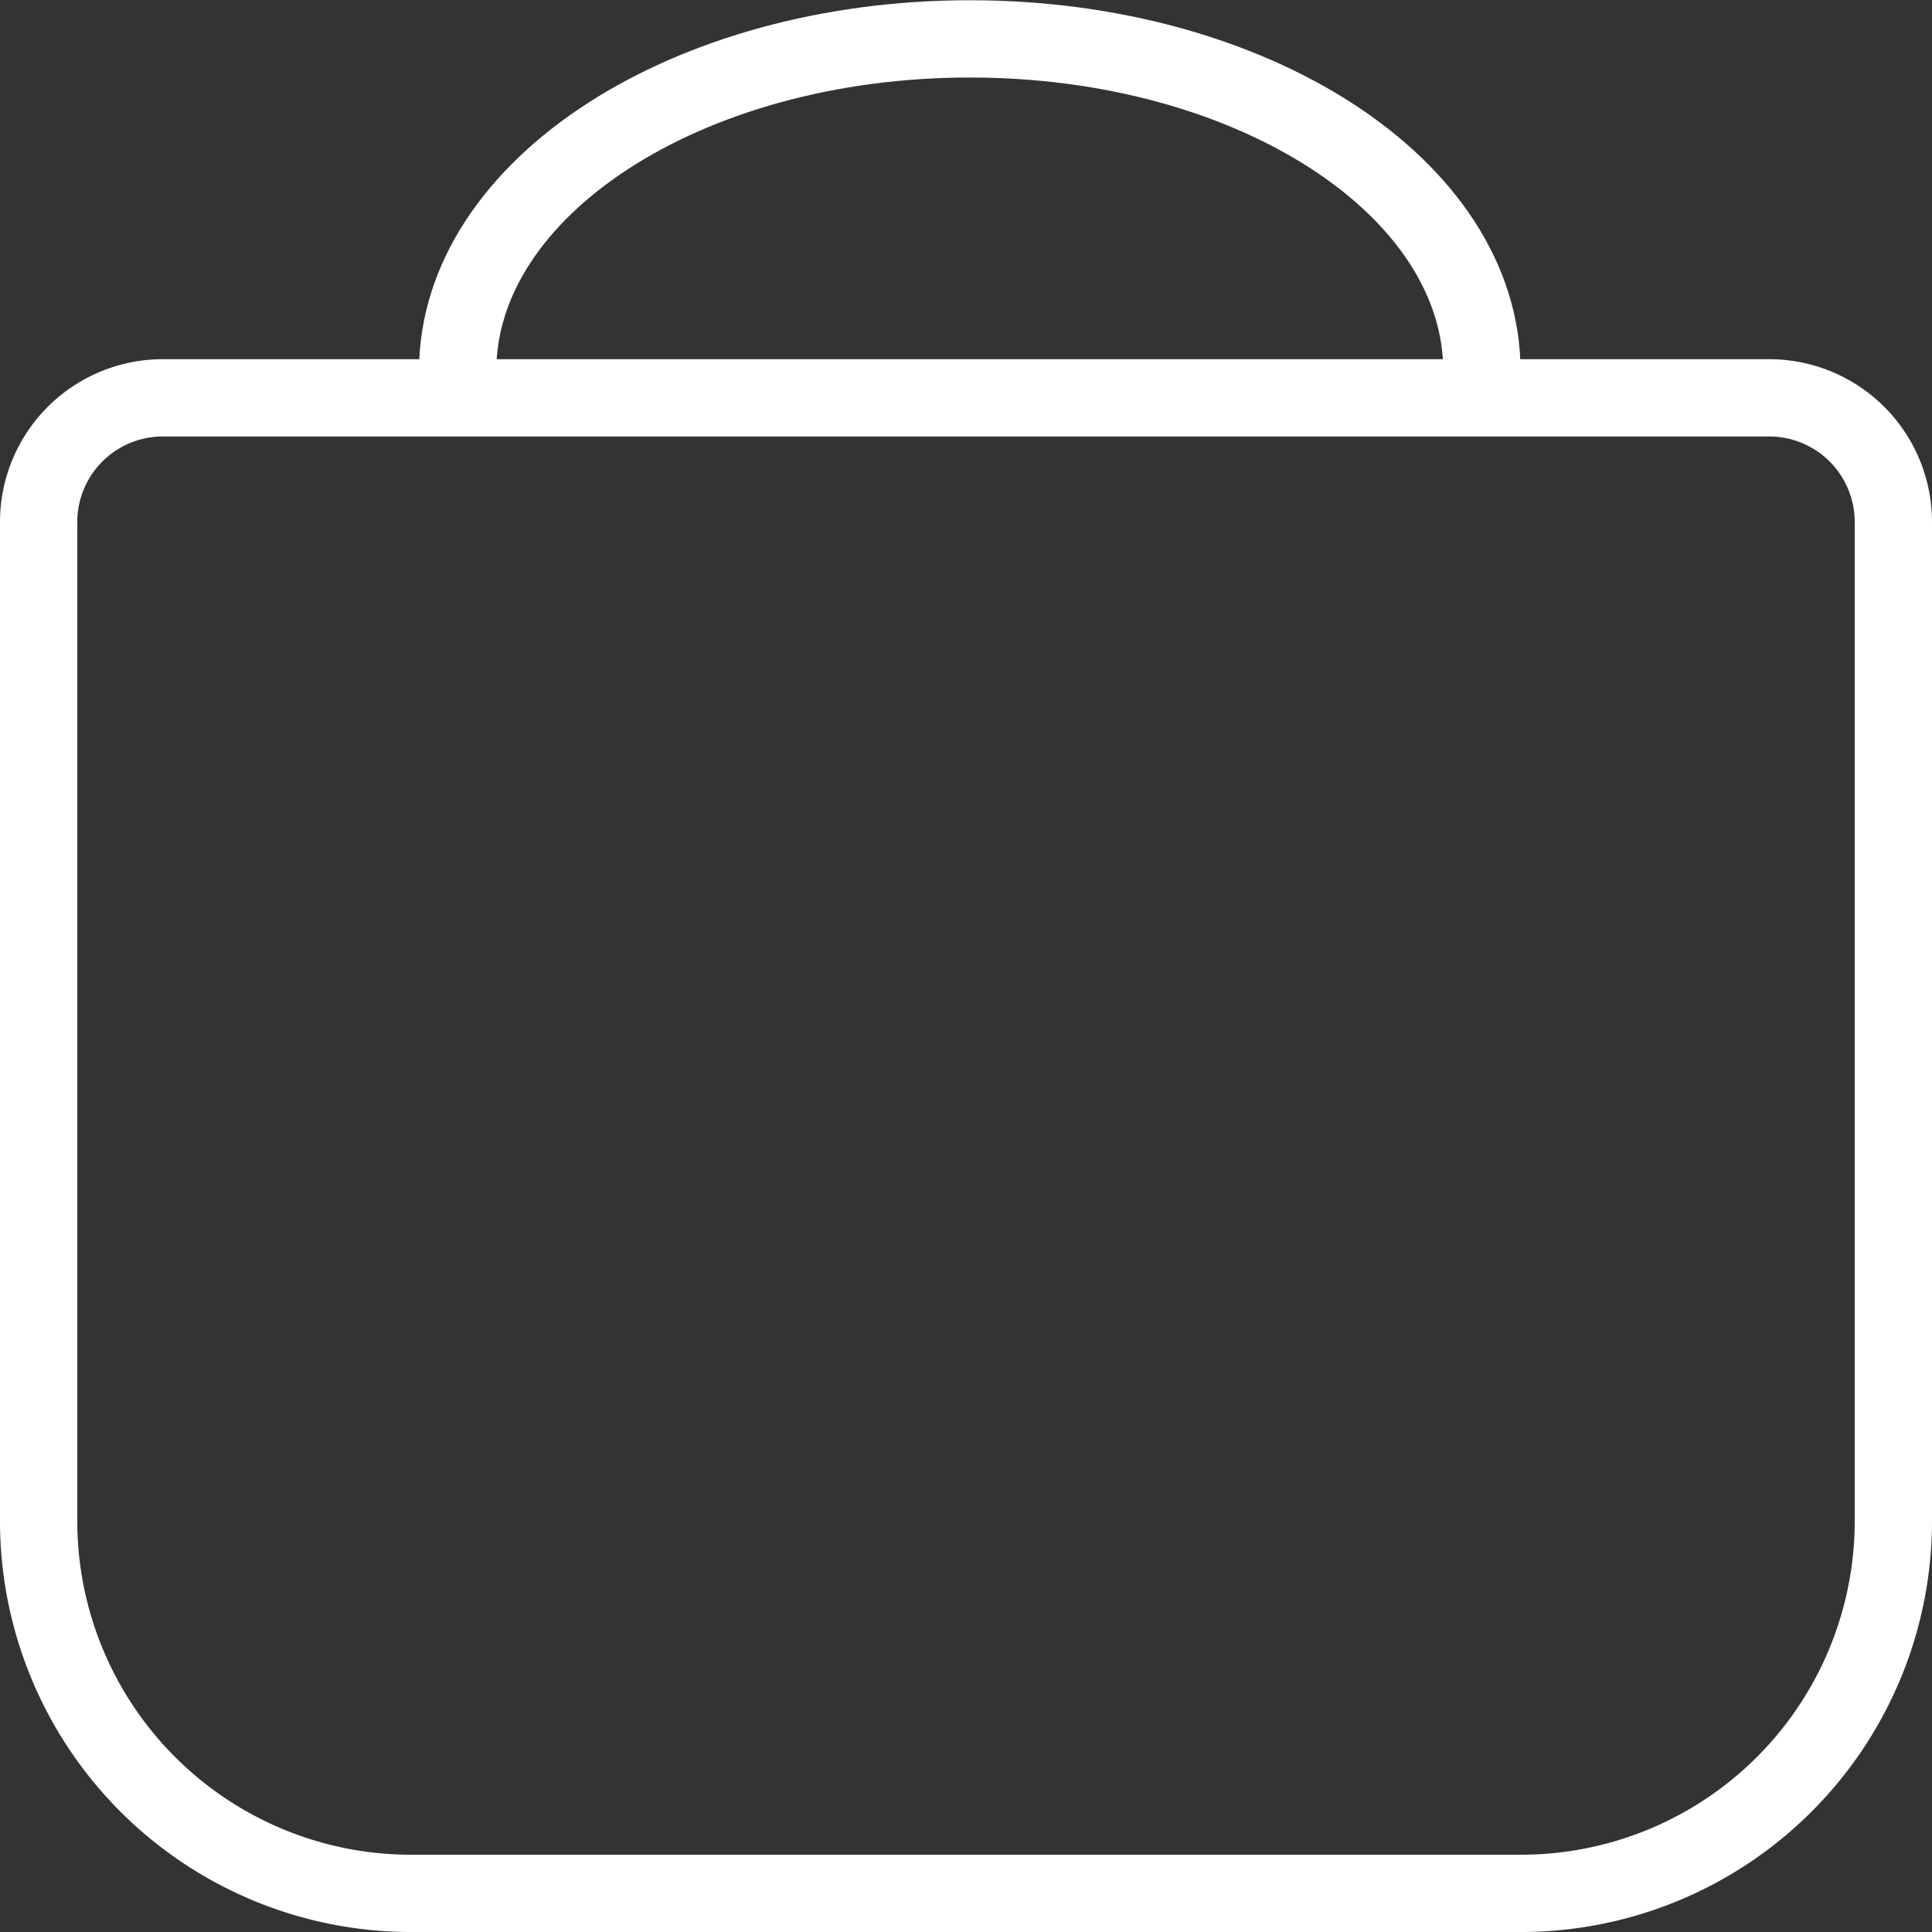 <svg xmlns='http://www.w3.org/2000/svg' width='25' height='25' viewBox='0 0 25 25'><rect x="0" y="0" width="25" height="25" fill="#333333" stroke="none"/><g id='Grupo_59782' data-name='Grupo 59782' transform='translate(0.46 0.323)'><g id='Grupo_59694' data-name='Grupo 59694' transform='translate(0.04 0.177)'><path id='Trazado_9804' data-name='Trazado 9804' d='M155.87,22.828h-14.4a4.819,4.819,0,0,1-4.8-4.839V5.089a1.607,1.607,0,0,1,1.6-1.613h20.8a1.607,1.607,0,0,1,1.6,1.613v12.9A4.819,4.819,0,0,1,155.87,22.828Z' transform='translate(-136.67 1.172)' fill='none' stroke='#fff' stroke-linecap='round' stroke-linejoin='round' stroke-width='1'/><path id='Trazado_9807' data-name='Trazado 9807' d='M153.391,4.832c0-2.377-2.967-4.3-6.626-4.3s-6.628,1.926-6.628,4.3' transform='translate(-134.715 -0.529)' fill='none' stroke='#fff' stroke-linecap='round' stroke-linejoin='fff' stroke-width='1'/></g></g></svg>
